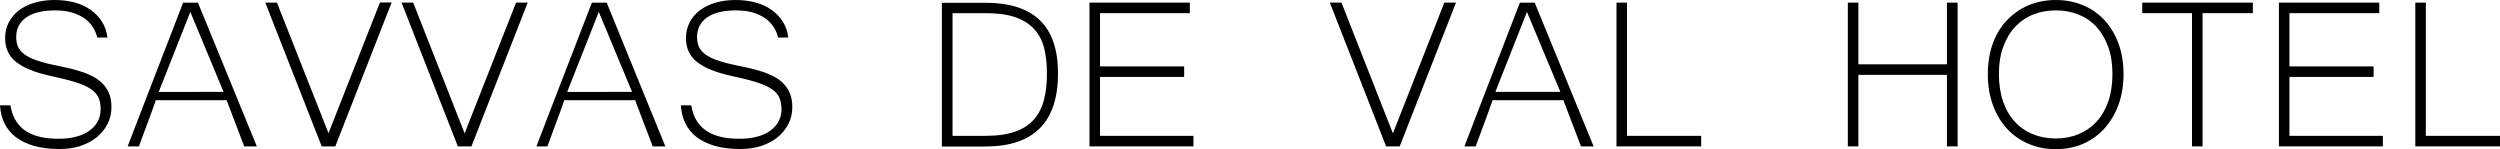 <?xml version="1.0" encoding="utf-8"?>
<!-- Generator: Adobe Illustrator 26.0.1, SVG Export Plug-In . SVG Version: 6.00 Build 0)  -->
<!DOCTYPE svg PUBLIC "-//W3C//DTD SVG 1.1//EN" "http://www.w3.org/Graphics/SVG/1.1/DTD/svg11.dtd">
<svg version="1.1" id="Layer_1" xmlns:x="http://ns.adobe.com/Extensibility/1.0/" xmlns:i="http://ns.adobe.com/AdobeIllustrator/10.0/" xmlns:graph="http://ns.adobe.com/Graphs/1.0/"
	 xmlns="http://www.w3.org/2000/svg" xmlns:xlink="http://www.w3.org/1999/xlink" x="0px" y="0px" width="1803.6px"
	 height="107.5px" viewBox="0 0 1803.6 107.5" style="enable-background:new 0 0 1803.6 107.5;" xml:space="preserve">
<g>
	<path d="M43.1,107.5c-7,0-13.1-0.7-18.4-2.2c-5.2-1.5-9.6-3.6-13.2-6.3c-3.6-2.7-6.3-6.1-8.2-9.9s-3-8.3-3.3-13.1h7.5
		c0.8,4.7,2.2,8.6,4.3,11.7c2.1,3.1,4.7,5.6,7.7,7.4c3.1,1.8,6.6,3.1,10.5,3.9c3.9,0.8,8.1,1.1,12.5,1.1c4.6,0,8.8-0.5,12.5-1.5
		c3.7-1,6.9-2.4,9.5-4.3c2.6-1.9,4.6-4.1,6-6.7c1.4-2.6,2.1-5.6,2.1-8.9c0-3.5-0.6-6.4-1.8-8.8c-1.2-2.4-3.2-4.4-6.1-6.2
		c-2.8-1.8-6.6-3.3-11.2-4.7c-4.6-1.4-10.4-2.8-17.3-4.3c-5.7-1.3-10.6-2.7-14.6-4.4c-4.1-1.6-7.4-3.6-10.1-5.7s-4.6-4.7-5.9-7.5
		c-1.3-2.8-1.9-6.1-1.9-9.8c0-4,0.9-7.7,2.6-11.1c1.7-3.3,4.1-6.2,7.2-8.6c3.1-2.4,6.9-4.3,11.3-5.6c4.4-1.3,9.2-2,14.5-2
		s10.2,0.6,14.6,1.8c4.4,1.2,8.3,3,11.6,5.4c3.3,2.3,6,5.2,8.1,8.5c2.1,3.3,3.4,7.1,3.9,11.4h-7.3c-0.7-2.8-1.8-5.4-3.4-7.8
		c-1.6-2.4-3.6-4.5-6.1-6.2c-2.5-1.7-5.5-3.1-8.9-4.1c-3.4-1-7.4-1.5-11.8-1.5c-9.3,0-16.3,1.7-21.1,5.1c-4.8,3.4-7.2,8.1-7.2,14
		c0,2.7,0.4,5.1,1.3,7.1c0.9,2,2.4,3.8,4.5,5.4c2.1,1.6,4.9,3,8.4,4.3c3.5,1.2,7.8,2.4,13,3.5c3,0.6,6.2,1.3,9.4,2
		c3.2,0.7,6.4,1.5,9.4,2.5c3.1,0.9,6,2.1,8.8,3.5c2.8,1.4,5.2,3.1,7.2,5.1c2.1,2,3.7,4.4,4.9,7.2c1.2,2.8,1.8,6.1,1.8,10
		c0,4.4-0.9,8.5-2.8,12.2c-1.9,3.7-4.5,6.9-7.8,9.6c-3.3,2.7-7.3,4.8-11.8,6.3C53.4,106.8,48.5,107.5,43.1,107.5z"/>
	<path d="M185.3,105.6h-9.1l-12.7-33.3h-51.1c-1.8,5.2-3.8,10.8-6,16.6c-2.1,5.8-4.2,11.4-6.2,16.7h-8.1c3.4-9,6.8-17.7,10.1-26.3
		c3.3-8.6,6.6-17.1,9.9-25.6c3.3-8.5,6.6-17,9.9-25.6c3.3-8.6,6.7-17.3,10.1-26.2h10.7L185.3,105.6z M161.3,66.3L137.3,8.6
		l-22.8,57.7H161.3z"/>
	<path d="M282.5,1.9l-40.6,103.7h-9.8L191.4,1.9h8.4L237,96.1l37.1-94.3H282.5z"/>
	<path d="M380.7,1.9l-40.6,103.7h-9.8L289.7,1.9h8.4l37.1,94.3l37.1-94.3H380.7z"/>
	<path d="M480,105.6h-9.1l-12.7-33.3h-51.1c-1.8,5.2-3.8,10.8-6,16.6c-2.1,5.8-4.2,11.4-6.2,16.7H387c3.4-9,6.8-17.7,10.1-26.3
		c3.3-8.6,6.6-17.1,9.9-25.6c3.3-8.5,6.6-17,9.9-25.6c3.3-8.6,6.7-17.3,10.1-26.2h10.7L480,105.6z M456,66.3L432,8.6l-22.8,57.7H456
		z"/>
	<path d="M534.3,107.5c-7,0-13.1-0.7-18.4-2.2c-5.2-1.5-9.6-3.6-13.2-6.3c-3.6-2.7-6.3-6.1-8.2-9.9s-3-8.3-3.3-13.1h7.5
		c0.8,4.7,2.2,8.6,4.3,11.7c2.1,3.1,4.7,5.6,7.7,7.4c3.1,1.8,6.6,3.1,10.5,3.9c3.9,0.8,8.1,1.1,12.5,1.1c4.6,0,8.8-0.5,12.5-1.5
		c3.7-1,6.9-2.4,9.5-4.3c2.6-1.9,4.6-4.1,6-6.7c1.4-2.6,2.1-5.6,2.1-8.9c0-3.5-0.6-6.4-1.8-8.8c-1.2-2.4-3.2-4.4-6.1-6.2
		c-2.8-1.8-6.6-3.3-11.2-4.7c-4.6-1.4-10.4-2.8-17.3-4.3c-5.7-1.3-10.6-2.7-14.6-4.4c-4.1-1.6-7.4-3.6-10.1-5.7s-4.6-4.7-5.9-7.5
		c-1.3-2.8-1.9-6.1-1.9-9.8c0-4,0.9-7.7,2.6-11.1c1.7-3.3,4.1-6.2,7.2-8.6c3.1-2.4,6.9-4.3,11.3-5.6c4.4-1.3,9.2-2,14.5-2
		s10.2,0.6,14.6,1.8c4.4,1.2,8.3,3,11.6,5.4c3.3,2.3,6,5.2,8.1,8.5c2.1,3.3,3.4,7.1,3.9,11.4h-7.3c-0.7-2.8-1.8-5.4-3.4-7.8
		c-1.6-2.4-3.6-4.5-6.1-6.2c-2.5-1.7-5.5-3.1-8.9-4.1c-3.4-1-7.4-1.5-11.8-1.5c-9.3,0-16.3,1.7-21.1,5.1c-4.8,3.4-7.2,8.1-7.2,14
		c0,2.7,0.4,5.1,1.3,7.1c0.9,2,2.4,3.8,4.5,5.4c2.1,1.6,4.9,3,8.4,4.3c3.5,1.2,7.8,2.4,13,3.5c3,0.6,6.2,1.3,9.4,2
		c3.2,0.7,6.4,1.5,9.4,2.5c3.1,0.9,6,2.1,8.8,3.5c2.8,1.4,5.2,3.1,7.2,5.1c2.1,2,3.7,4.4,4.9,7.2c1.2,2.8,1.8,6.1,1.8,10
		c0,4.4-0.9,8.5-2.8,12.2c-1.9,3.7-4.5,6.9-7.8,9.6c-3.3,2.7-7.3,4.8-11.8,6.3C544.6,106.8,539.6,107.5,534.3,107.5z"/>
	<path d="M763.3,53c0,35.1-17.5,52.7-52.4,52.7h-31.4V2h31.4c17.5,0,30.6,4.2,39.3,12.6S763.3,35.8,763.3,53z M755.3,53
		c0-6.8-0.7-12.9-2-18.3c-1.4-5.4-3.7-9.9-7.2-13.7c-3.4-3.8-8-6.6-13.7-8.6c-5.7-2-12.9-2.9-21.6-2.9h-23.6V98h23.6
		c8.7,0,15.8-1,21.5-3c5.7-2,10.3-5,13.7-8.9s5.8-8.6,7.2-14.2C754.6,66.4,755.3,60.1,755.3,53z"/>
	<path d="M861,105.6H786V1.9h72.4v7.6h-64.8v38.4h60.7v7.6h-60.7V98H861V105.6z"/>
	<path d="M1050.4,1.9l-40.6,103.7h-9.8L959.4,1.9h8.4l37.1,94.3l37.1-94.3H1050.4z"/>
	<path d="M1149.7,105.6h-9.1l-12.7-33.3h-51.1c-1.8,5.2-3.8,10.8-6,16.6c-2.1,5.8-4.2,11.4-6.2,16.7h-8.1c3.4-9,6.8-17.7,10.1-26.3
		c3.3-8.6,6.6-17.1,9.9-25.6c3.3-8.5,6.6-17,9.9-25.6c3.3-8.6,6.7-17.3,10.1-26.2h10.7L1149.7,105.6z M1125.7,66.3l-24.1-57.7
		l-22.8,57.7H1125.7z"/>
	<path d="M1227.3,105.6h-61.1V1.9h7.6V98h53.5V105.6z"/>
	<path d="M1412.3,105.6h-7.7V54h-63.9v51.6h-7.6V1.9h7.6v44.5h63.9V1.9h7.7V105.6z"/>
	<path d="M1483.2,0c7.1,0,13.6,1.3,19.6,3.8c6,2.5,11.2,6.1,15.5,10.8c4.3,4.7,7.7,10.3,10.1,16.9c2.4,6.6,3.6,13.9,3.6,22
		c0,8-1.2,15.3-3.6,22c-2.4,6.6-5.8,12.3-10.1,17.1c-4.3,4.8-9.5,8.5-15.4,11.1c-6,2.6-12.6,3.9-19.8,3.9s-13.8-1.3-19.8-3.9
		c-6-2.6-11.2-6.3-15.5-11c-4.3-4.7-7.7-10.4-10.1-17.1c-2.4-6.6-3.6-14-3.6-22.1c0-8.1,1.2-15.5,3.6-22.1
		c2.4-6.6,5.8-12.2,10.2-16.8s9.5-8.2,15.5-10.8C1469.5,1.3,1476.1,0,1483.2,0z M1483.1,99.9c5.9,0,11.4-1,16.4-3.1
		c5-2.1,9.4-5.1,13-9c3.7-4,6.5-8.9,8.5-14.6c2-5.8,3-12.4,3-19.8c0-7.5-1-14-3.1-19.7c-2.1-5.7-4.9-10.5-8.5-14.4
		c-3.6-3.9-7.9-6.8-12.9-8.8c-5-2-10.4-3-16.2-3c-6,0-11.5,1-16.5,3c-5,2-9.4,5-13,8.9c-3.7,3.9-6.5,8.7-8.6,14.4
		c-2.1,5.7-3.1,12.2-3.1,19.6s1,14,3,19.8c2,5.8,4.8,10.7,8.5,14.6c3.6,4,8,7,13,9C1471.7,98.9,1477.2,99.9,1483.1,99.9z"/>
	<path d="M1625.3,9.5H1589v96.1h-7.6V9.5h-35.9V1.9h79.8V9.5z"/>
	<path d="M1719,105.6h-74.9V1.9h72.4v7.6h-64.8v38.4h60.7v7.6h-60.7V98h67.4V105.6z"/>
	<path d="M1803.6,105.6h-61.1V1.9h7.6V98h53.5V105.6z"/>
</g>
</svg>
